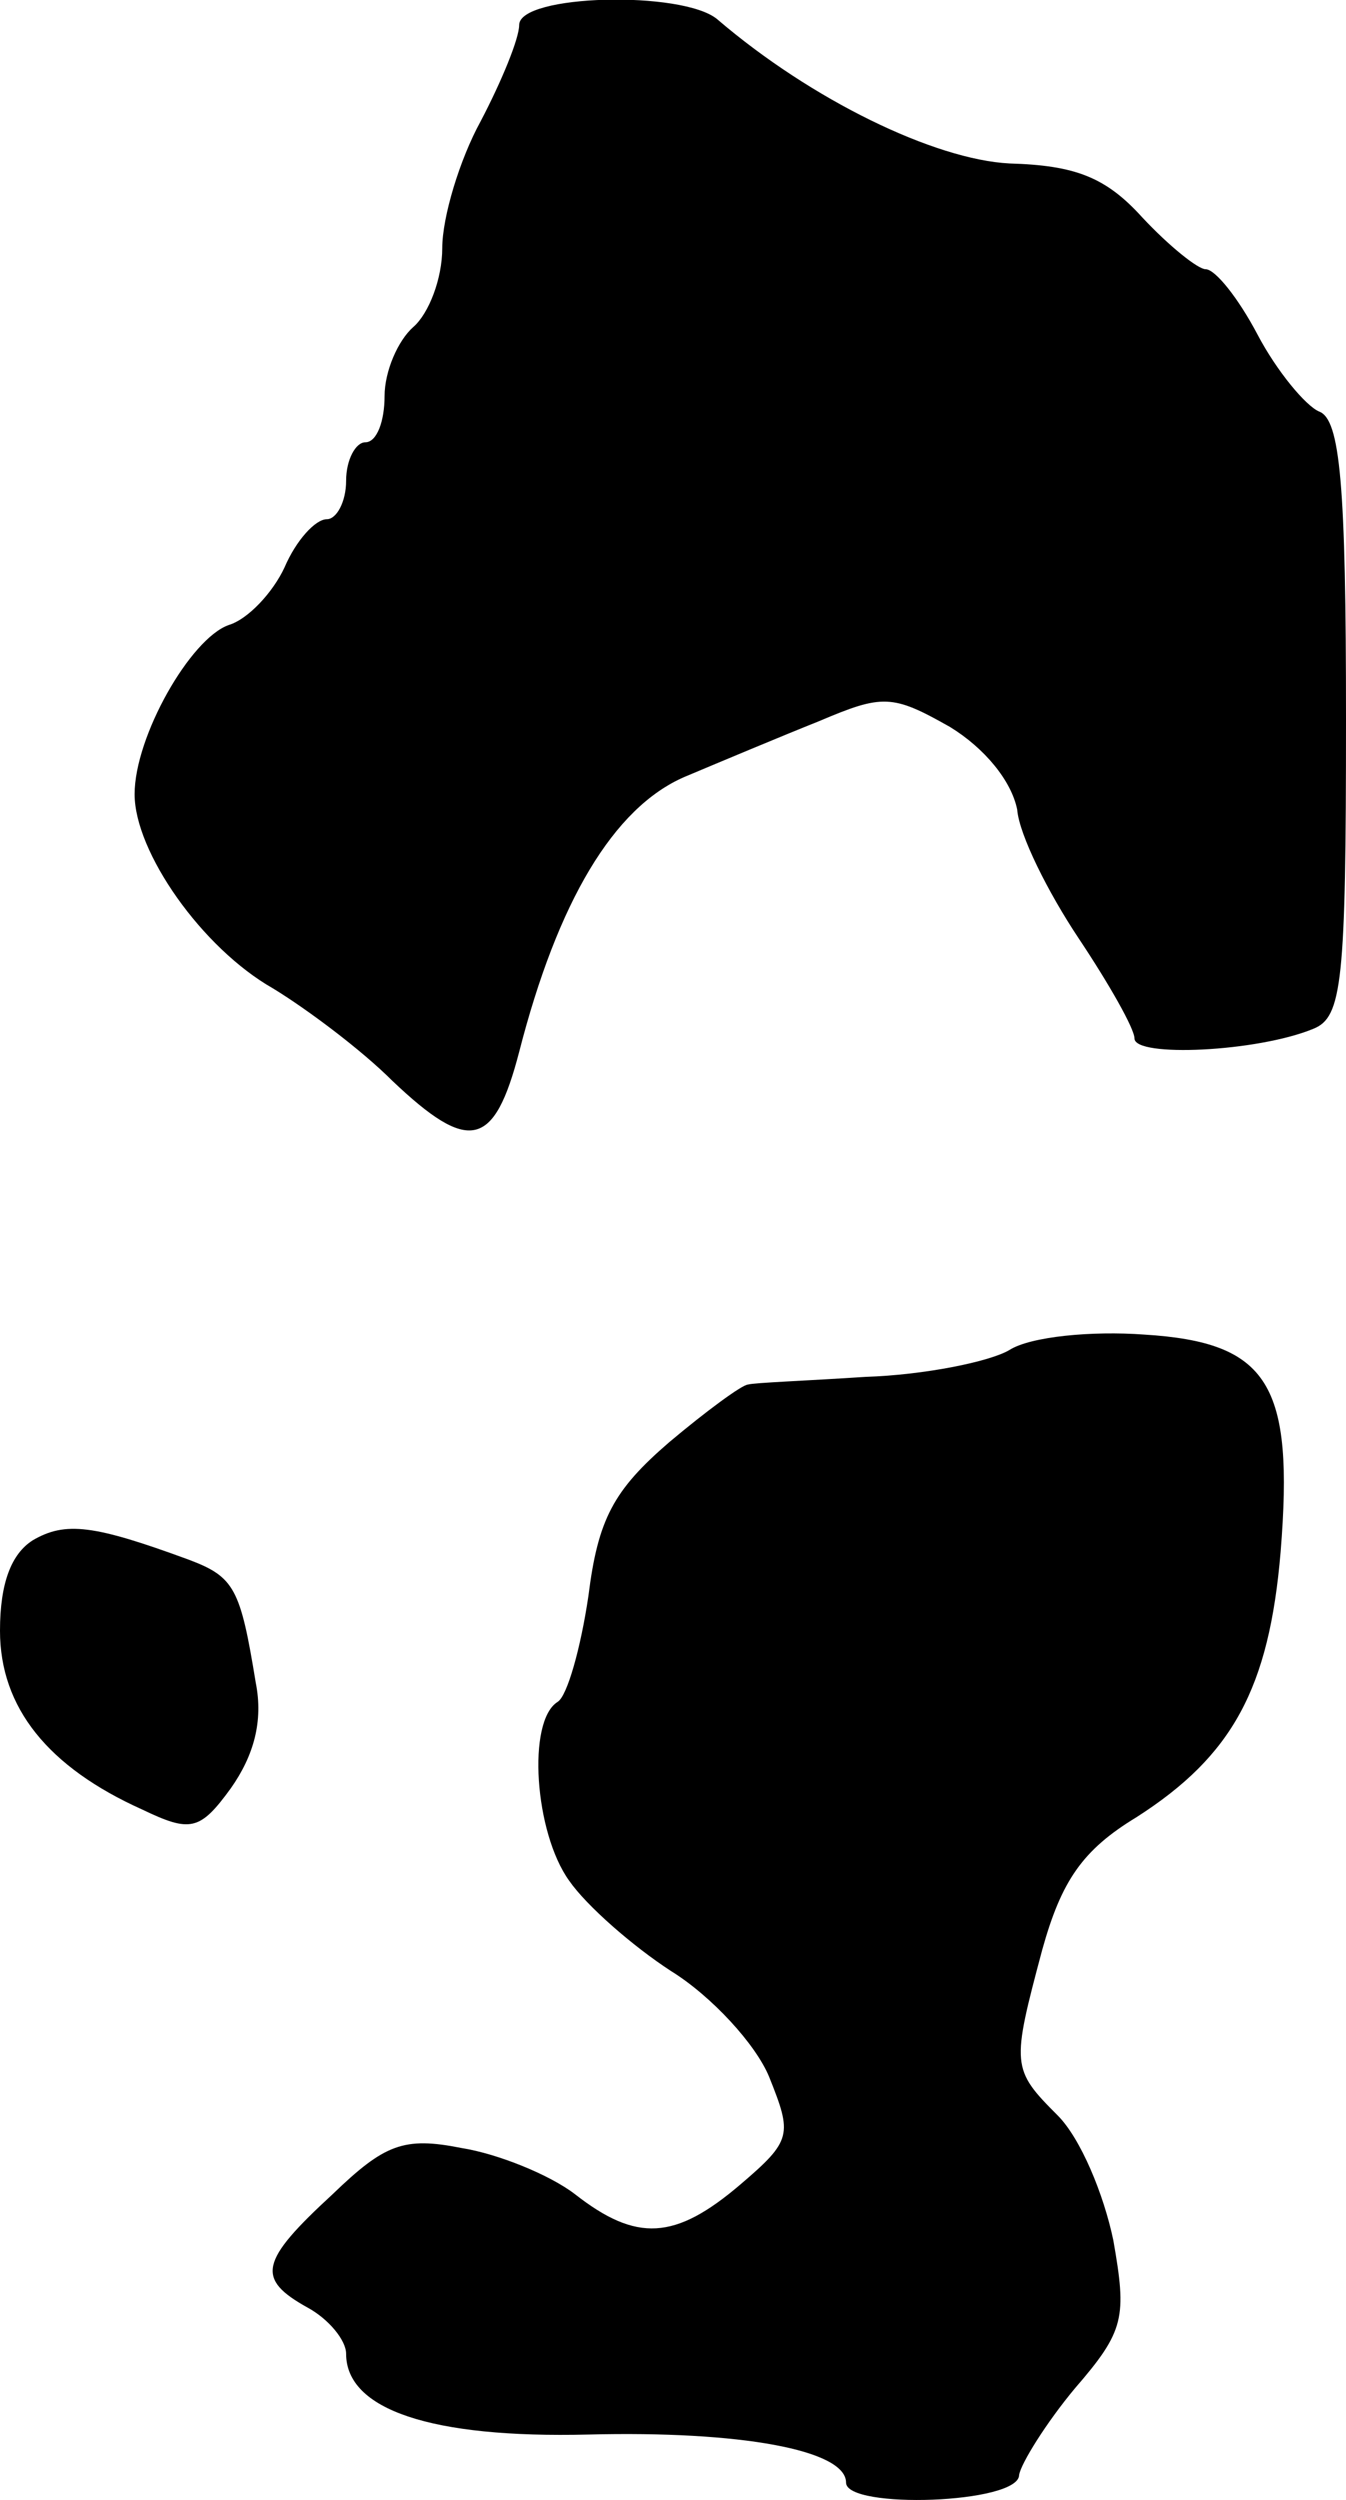 <?xml version="1.0" standalone="no"?>
<!DOCTYPE svg PUBLIC "-//W3C//DTD SVG 20010904//EN"
 "http://www.w3.org/TR/2001/REC-SVG-20010904/DTD/svg10.dtd">
<svg version="1.0" xmlns="http://www.w3.org/2000/svg"
 width="70pt" height="130pt" viewBox="0 0 70 130"
 preserveAspectRatio="xMidYMid meet">
<g transform="translate(0,130) scale(0.1,-0.1)"
fill="#000000" stroke="none">
<path d="M270 1287 c0 -7 -9 -29 -20 -50 -11 -20 -20 -50 -20 -66 0 -16 -7
-34 -15 -41 -8 -7 -15 -23 -15 -36 0 -13 -4 -24 -10 -24 -5 0 -10 -9 -10 -20
0 -11 -5 -20 -10 -20 -6 0 -16 -11 -22 -25 -6 -13 -19 -27 -29 -30 -20 -7 -49
-58 -49 -88 0 -30 35 -80 72 -101 18 -11 46 -32 62 -48 40 -38 53 -35 66 15
20 78 49 127 86 143 19 8 50 21 70 29 33 14 38 14 68 -3 18 -11 32 -28 35 -43
1 -13 16 -43 32 -67 16 -24 29 -47 29 -52 0 -10 64 -7 93 5 15 6 17 24 17 161
0 122 -3 156 -14 160 -7 3 -22 21 -32 40 -10 19 -22 34 -27 34 -4 0 -19 12
-33 27 -19 21 -35 27 -69 28 -39 2 -103 33 -152 75 -18 15 -103 13 -103 -3z"/>
<path d="M525 598 c-10 -6 -44 -13 -75 -14 -30 -2 -58 -3 -61 -4 -3 0 -22 -14
-41 -30 -29 -25 -37 -40 -42 -80 -4 -27 -11 -52 -16 -55 -16 -10 -12 -68 6
-93 9 -13 33 -34 53 -47 21 -13 44 -38 51 -55 12 -30 12 -33 -15 -56 -34 -29
-54 -30 -86 -5 -13 10 -40 21 -59 24 -30 6 -40 2 -67 -24 -38 -35 -40 -44 -13
-59 11 -6 20 -17 20 -24 0 -29 44 -44 126 -42 79 2 134 -8 134 -25 0 -14 90
-11 90 4 1 6 14 27 29 45 26 30 27 37 20 77 -5 24 -17 53 -29 65 -24 24 -24
26 -8 86 10 36 21 52 49 69 50 32 69 67 75 138 7 87 -6 109 -71 113 -27 2 -59
-1 -70 -8z"/>
<path d="M17 499 c-11 -7 -17 -22 -17 -47 0 -40 25 -71 74 -93 25 -12 30 -11
46 11 12 17 17 35 13 55 -8 49 -11 55 -35 64 -49 18 -64 20 -81 10z"/>
</g>
</svg>
